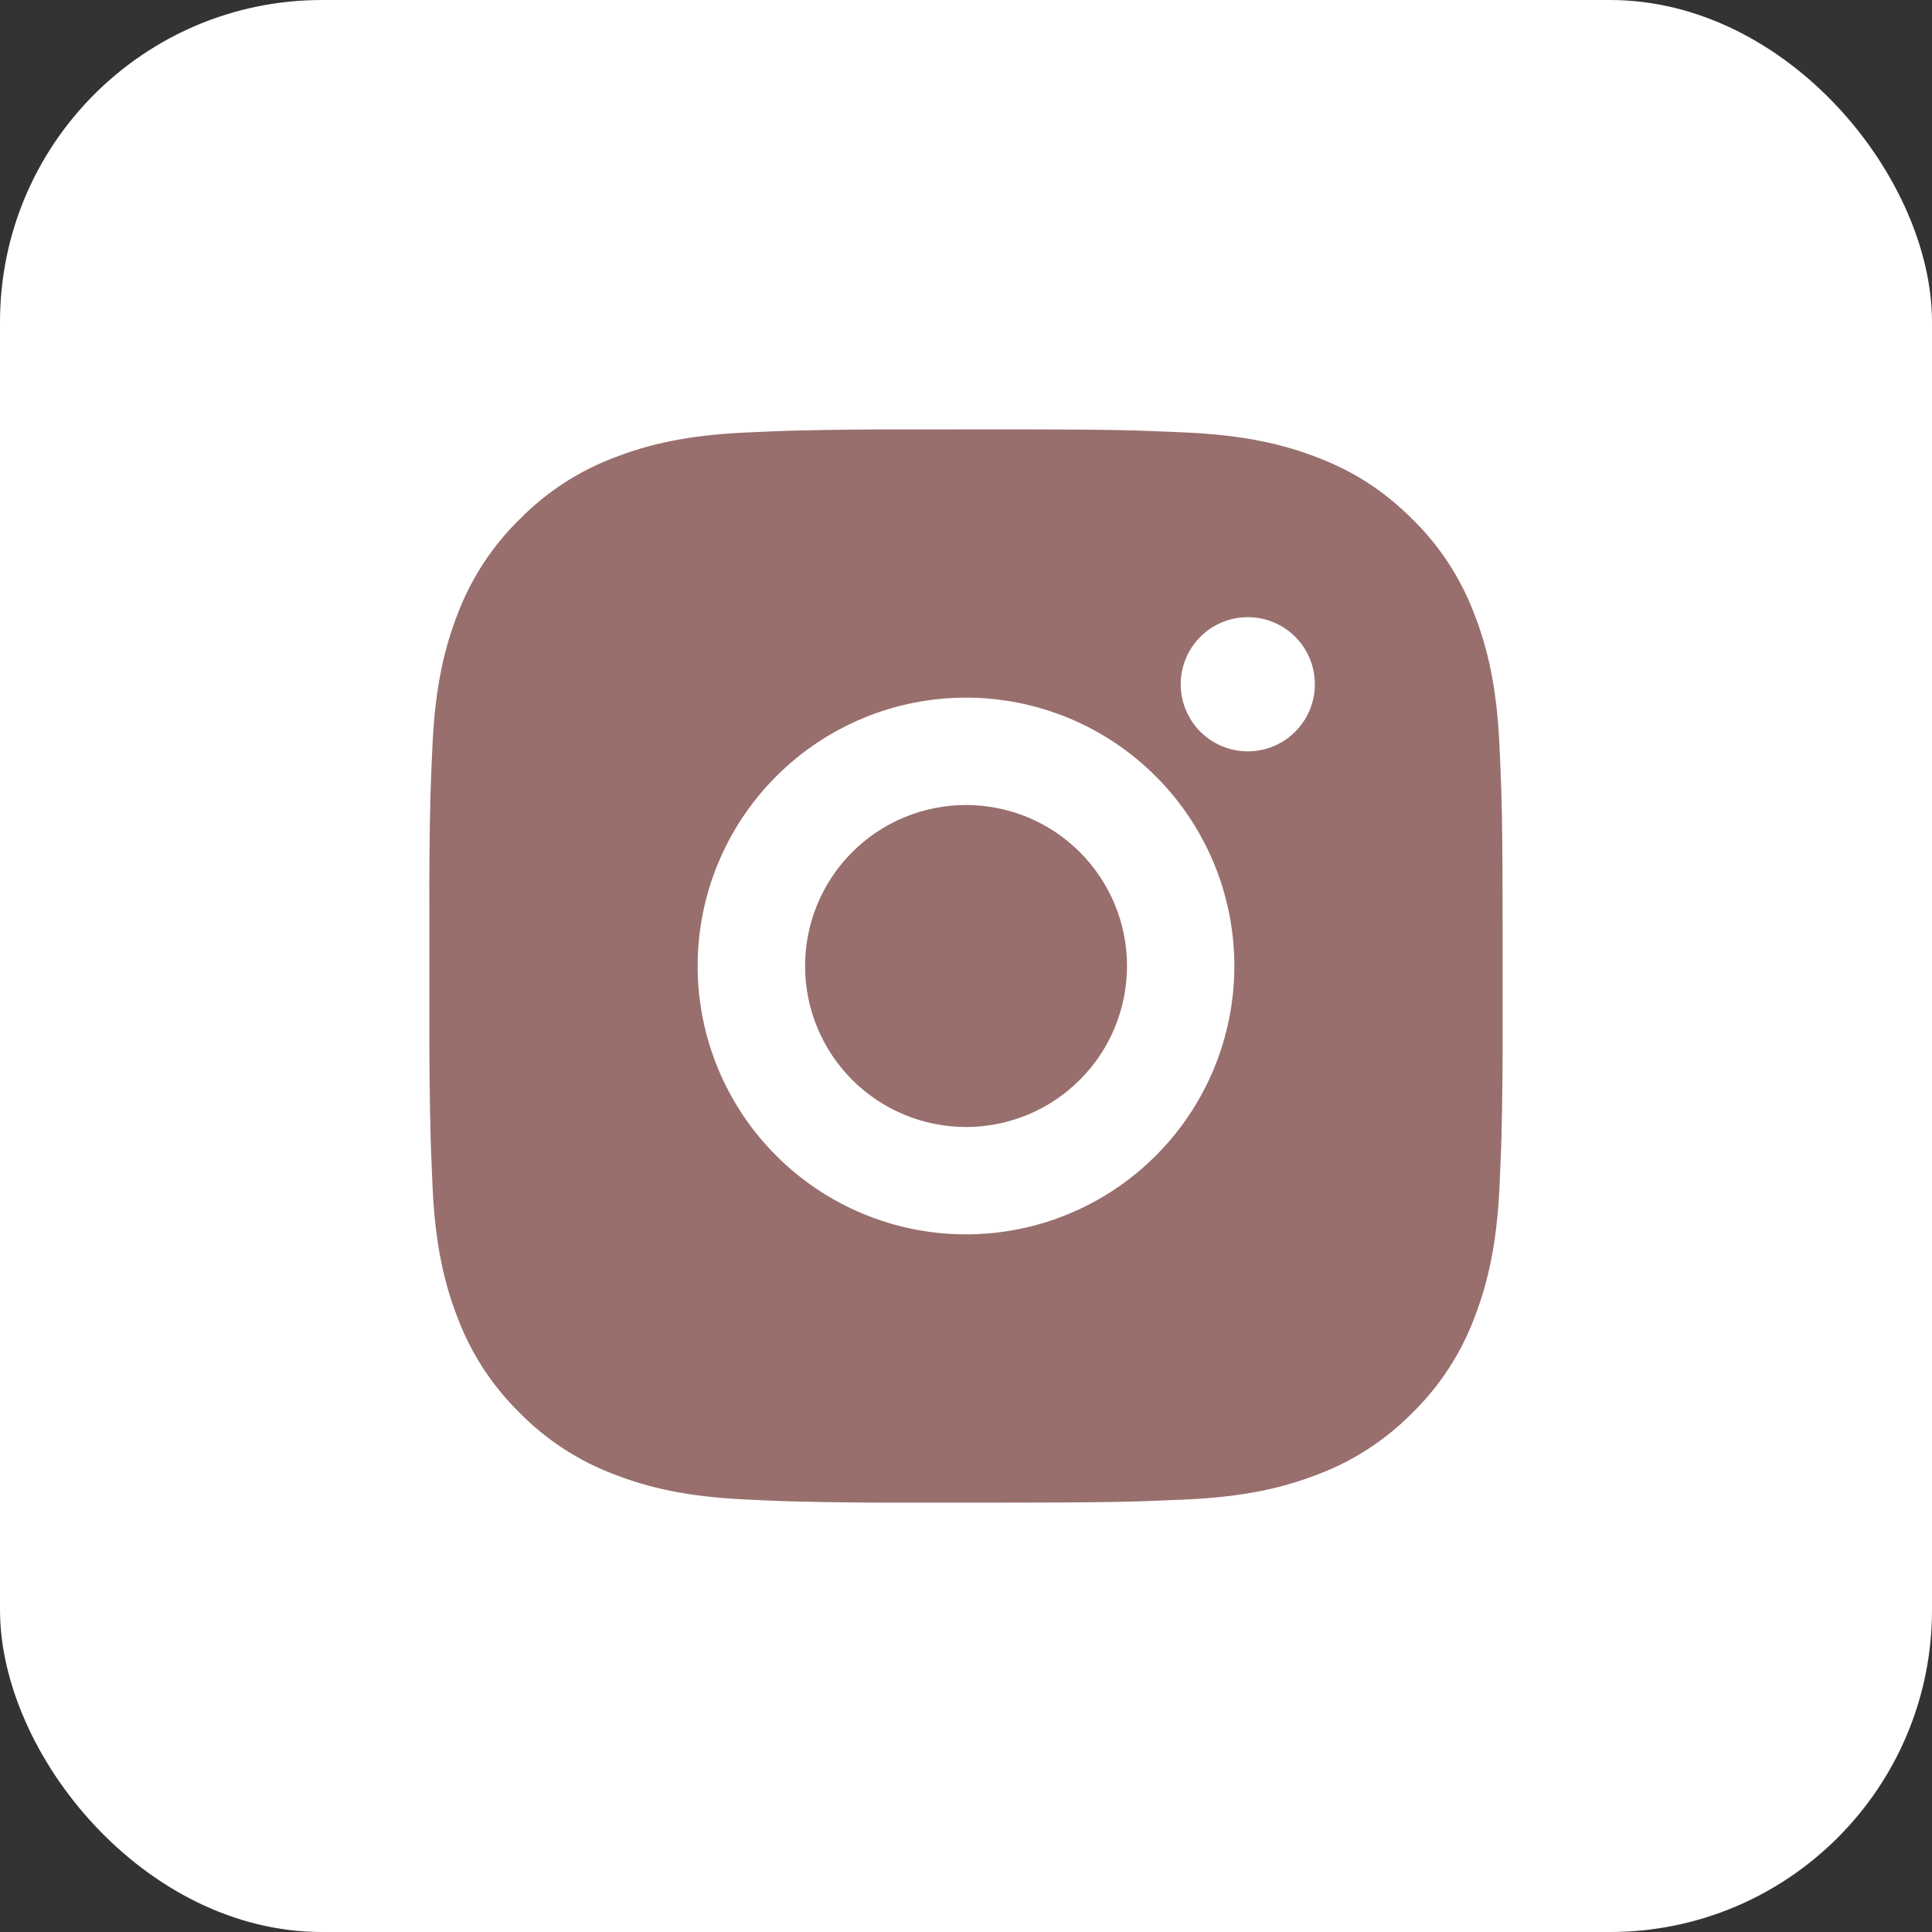 <svg xmlns="http://www.w3.org/2000/svg" width="30" height="30" viewBox="0 0 30 30" fill="none"><rect x="0" y="0" width="30" height="30" fill="#333333" stroke="none"/><rect width="30" height="30" rx="5" fill="white"></rect><path d="M15.857 6.667C16.794 6.669 17.27 6.674 17.681 6.686L17.842 6.692C18.029 6.698 18.213 6.707 18.436 6.717C19.322 6.758 19.927 6.898 20.458 7.104C21.008 7.316 21.472 7.603 21.935 8.065C22.359 8.481 22.687 8.985 22.896 9.542C23.102 10.072 23.242 10.678 23.283 11.565C23.293 11.787 23.302 11.971 23.308 12.158L23.313 12.32C23.326 12.73 23.331 13.206 23.332 14.143L23.333 14.765V15.857C23.335 16.465 23.329 17.072 23.314 17.68L23.309 17.842C23.302 18.029 23.294 18.213 23.284 18.435C23.242 19.323 23.101 19.927 22.896 20.458C22.687 21.015 22.359 21.519 21.935 21.935C21.518 22.359 21.015 22.687 20.458 22.896C19.927 23.102 19.322 23.242 18.436 23.283L17.842 23.308L17.681 23.313C17.27 23.325 16.794 23.331 15.857 23.332L15.235 23.333H14.144C13.536 23.335 12.928 23.329 12.32 23.314L12.158 23.309C11.96 23.302 11.763 23.293 11.565 23.283C10.678 23.242 10.073 23.102 9.542 22.896C8.986 22.687 8.482 22.359 8.066 21.935C7.642 21.519 7.313 21.015 7.104 20.458C6.898 19.927 6.758 19.323 6.717 18.435L6.692 17.842L6.687 17.68C6.672 17.072 6.665 16.465 6.667 15.857V14.143C6.664 13.536 6.67 12.928 6.685 12.32L6.691 12.158C6.697 11.971 6.706 11.787 6.716 11.565C6.757 10.678 6.897 10.073 7.103 9.542C7.313 8.985 7.642 8.481 8.067 8.065C8.483 7.641 8.986 7.313 9.542 7.104C10.073 6.898 10.677 6.758 11.565 6.717C11.787 6.707 11.972 6.698 12.158 6.692L12.32 6.687C12.928 6.672 13.535 6.665 14.143 6.668L15.857 6.667ZM15 10.833C13.895 10.833 12.835 11.272 12.054 12.054C11.272 12.835 10.833 13.895 10.833 15C10.833 16.105 11.272 17.165 12.054 17.946C12.835 18.728 13.895 19.167 15 19.167C16.105 19.167 17.165 18.728 17.946 17.946C18.728 17.165 19.167 16.105 19.167 15C19.167 13.895 18.728 12.835 17.946 12.054C17.165 11.272 16.105 10.833 15 10.833ZM15 12.5C15.328 12.5 15.653 12.565 15.957 12.69C16.26 12.816 16.536 13 16.768 13.232C17 13.464 17.184 13.74 17.31 14.043C17.436 14.346 17.5 14.671 17.5 15C17.5 15.328 17.436 15.653 17.31 15.956C17.185 16.26 17 16.535 16.768 16.767C16.536 17 16.261 17.184 15.957 17.31C15.654 17.435 15.329 17.5 15.001 17.5C14.338 17.5 13.702 17.237 13.233 16.768C12.764 16.299 12.501 15.663 12.501 15C12.501 14.337 12.764 13.701 13.233 13.232C13.702 12.763 14.338 12.5 15.001 12.5M19.376 9.583C19.099 9.583 18.835 9.693 18.639 9.888C18.444 10.084 18.334 10.349 18.334 10.625C18.334 10.901 18.444 11.166 18.639 11.362C18.835 11.557 19.099 11.667 19.376 11.667C19.652 11.667 19.917 11.557 20.112 11.362C20.308 11.166 20.417 10.901 20.417 10.625C20.417 10.349 20.308 10.084 20.112 9.888C19.917 9.693 19.652 9.583 19.376 9.583Z" fill="#986F6D"></path></svg>